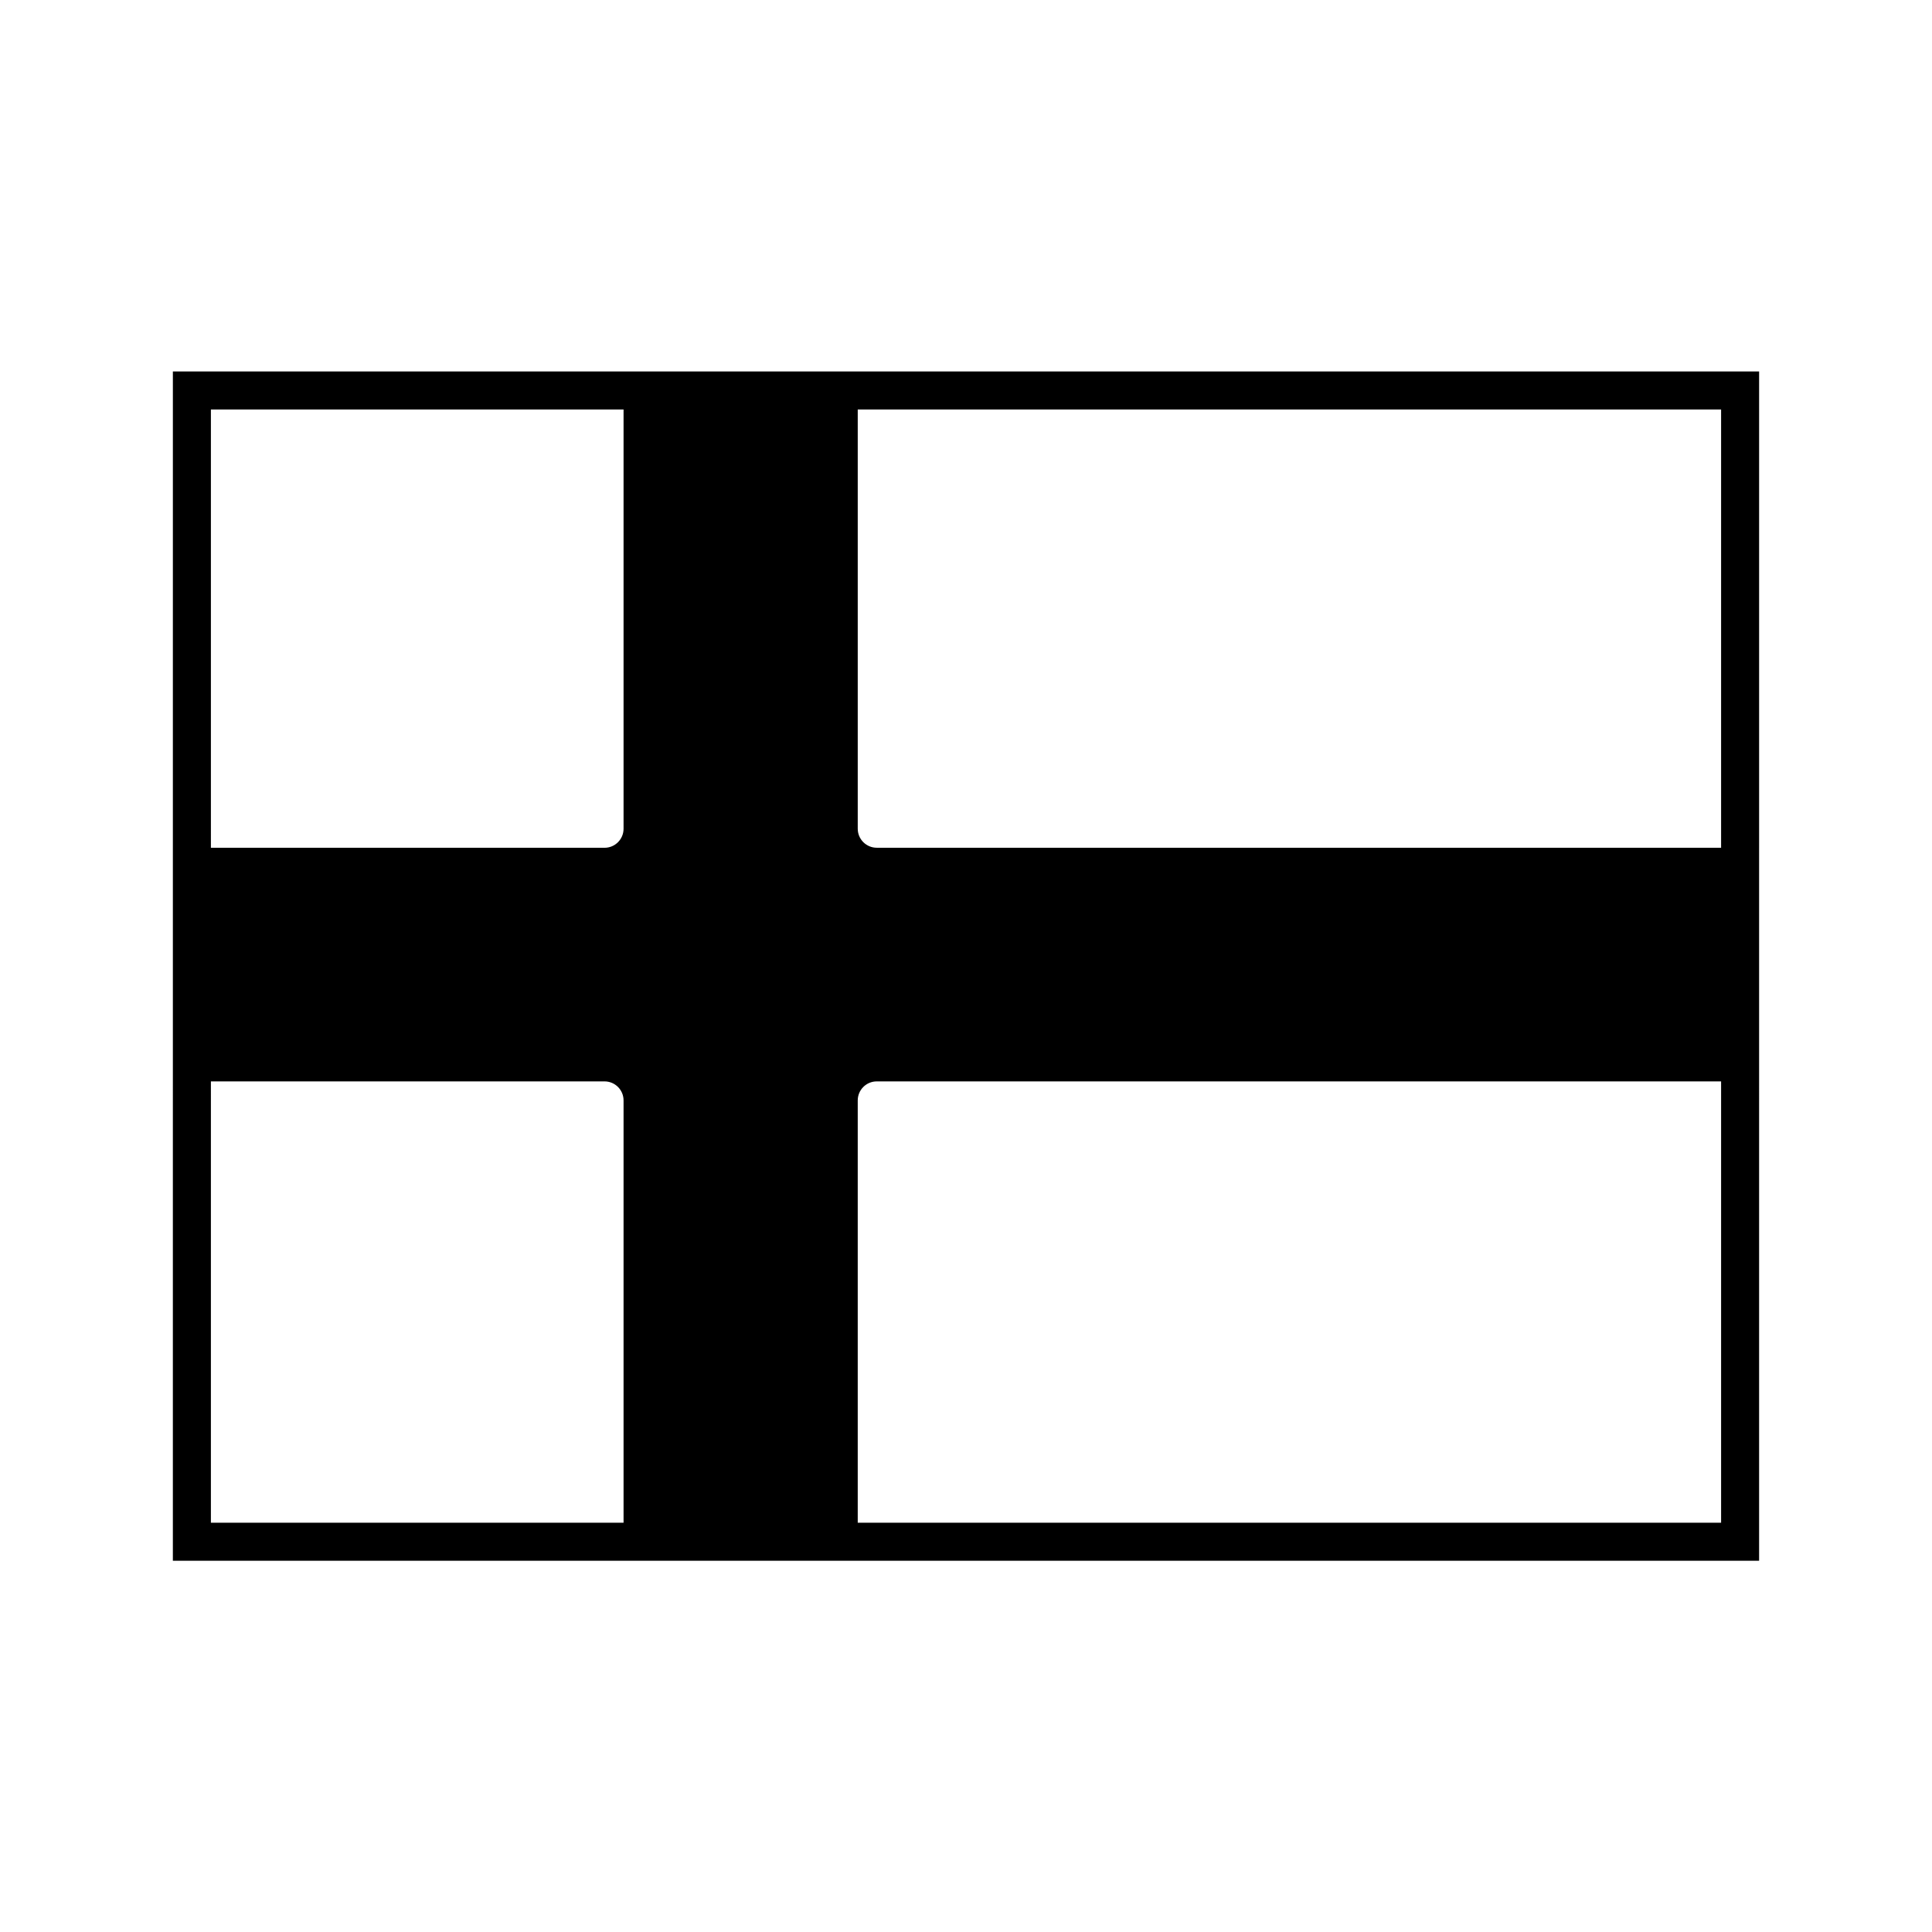 <?xml version="1.0" encoding="UTF-8"?>
<!-- Uploaded to: ICON Repo, www.svgrepo.com, Generator: ICON Repo Mixer Tools -->
<svg fill="#000000" width="800px" height="800px" version="1.1" viewBox="144 144 512 512" xmlns="http://www.w3.org/2000/svg">
 <path d="m189.81 557.61h420.37l0.004-315.17h-420.37zm181.5-305.09h228.8v116.14h-223.76c-2.781 0-5.039-2.258-5.039-5.039zm0 183.1c0-2.781 2.258-5.039 5.039-5.039h223.76v116.96l-228.8-0.004zm-171.42-183.1h109.36v111.11c0 2.781-2.258 5.039-5.039 5.039h-104.32zm0 178.06h104.32c2.781 0 5.039 2.258 5.039 5.039v111.92l-109.36-0.004z"/>
</svg>